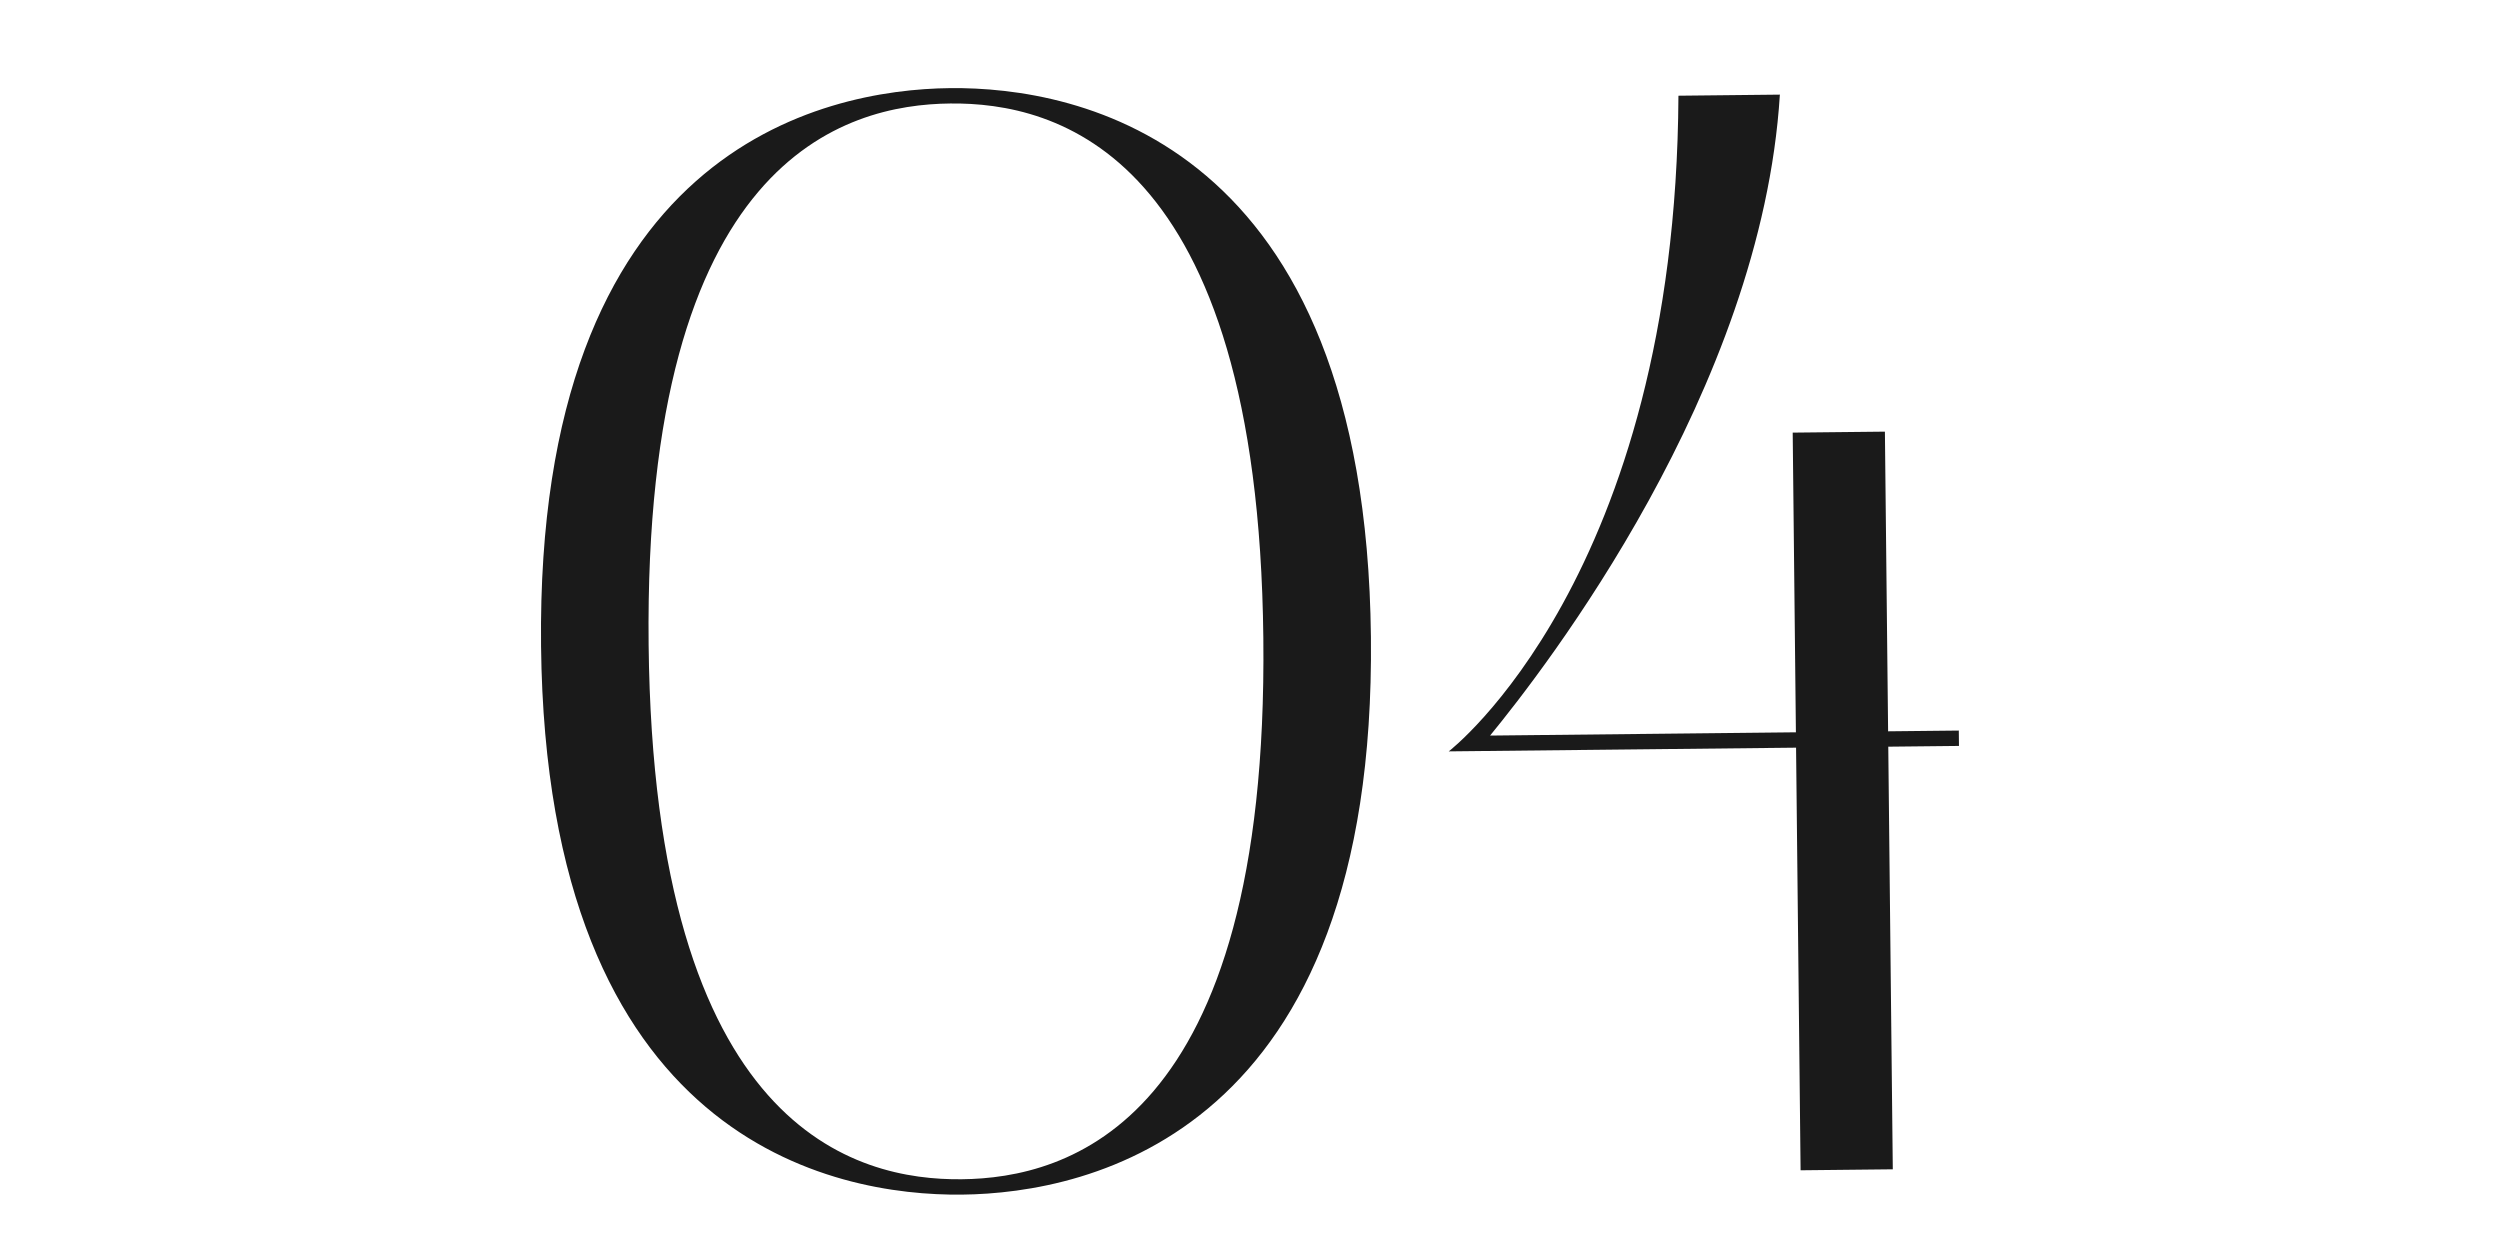 <?xml version="1.0" encoding="UTF-8"?> <svg xmlns="http://www.w3.org/2000/svg" width="488" height="246" viewBox="0 0 488 246" fill="none"> <path d="M105.613 126.062C104.577 29.167 160.555 17.468 185.454 17.202C210.352 16.936 266.568 27.436 267.603 124.33C268.639 221.225 212.661 232.924 187.762 233.19C162.864 233.456 106.648 222.956 105.613 126.062ZM246.604 124.555C245.588 29.46 205.885 19.984 185.486 20.202C165.087 20.42 125.595 30.743 126.611 125.837C127.628 220.932 167.331 230.408 187.73 230.19C208.129 229.972 247.621 219.649 246.604 124.555ZM369.473 228.248L351.474 228.44L350.592 145.945L282.796 146.669C282.796 146.669 327.134 112.593 327.631 18.683L347.43 18.471C343.845 76.113 301.525 130.568 290.864 143.583L350.56 142.945L349.935 84.448L367.934 84.256L368.559 142.752L382.358 142.605L382.39 145.605L368.591 145.752L369.473 228.248Z" fill="#1A1A1A"></path> </svg> 